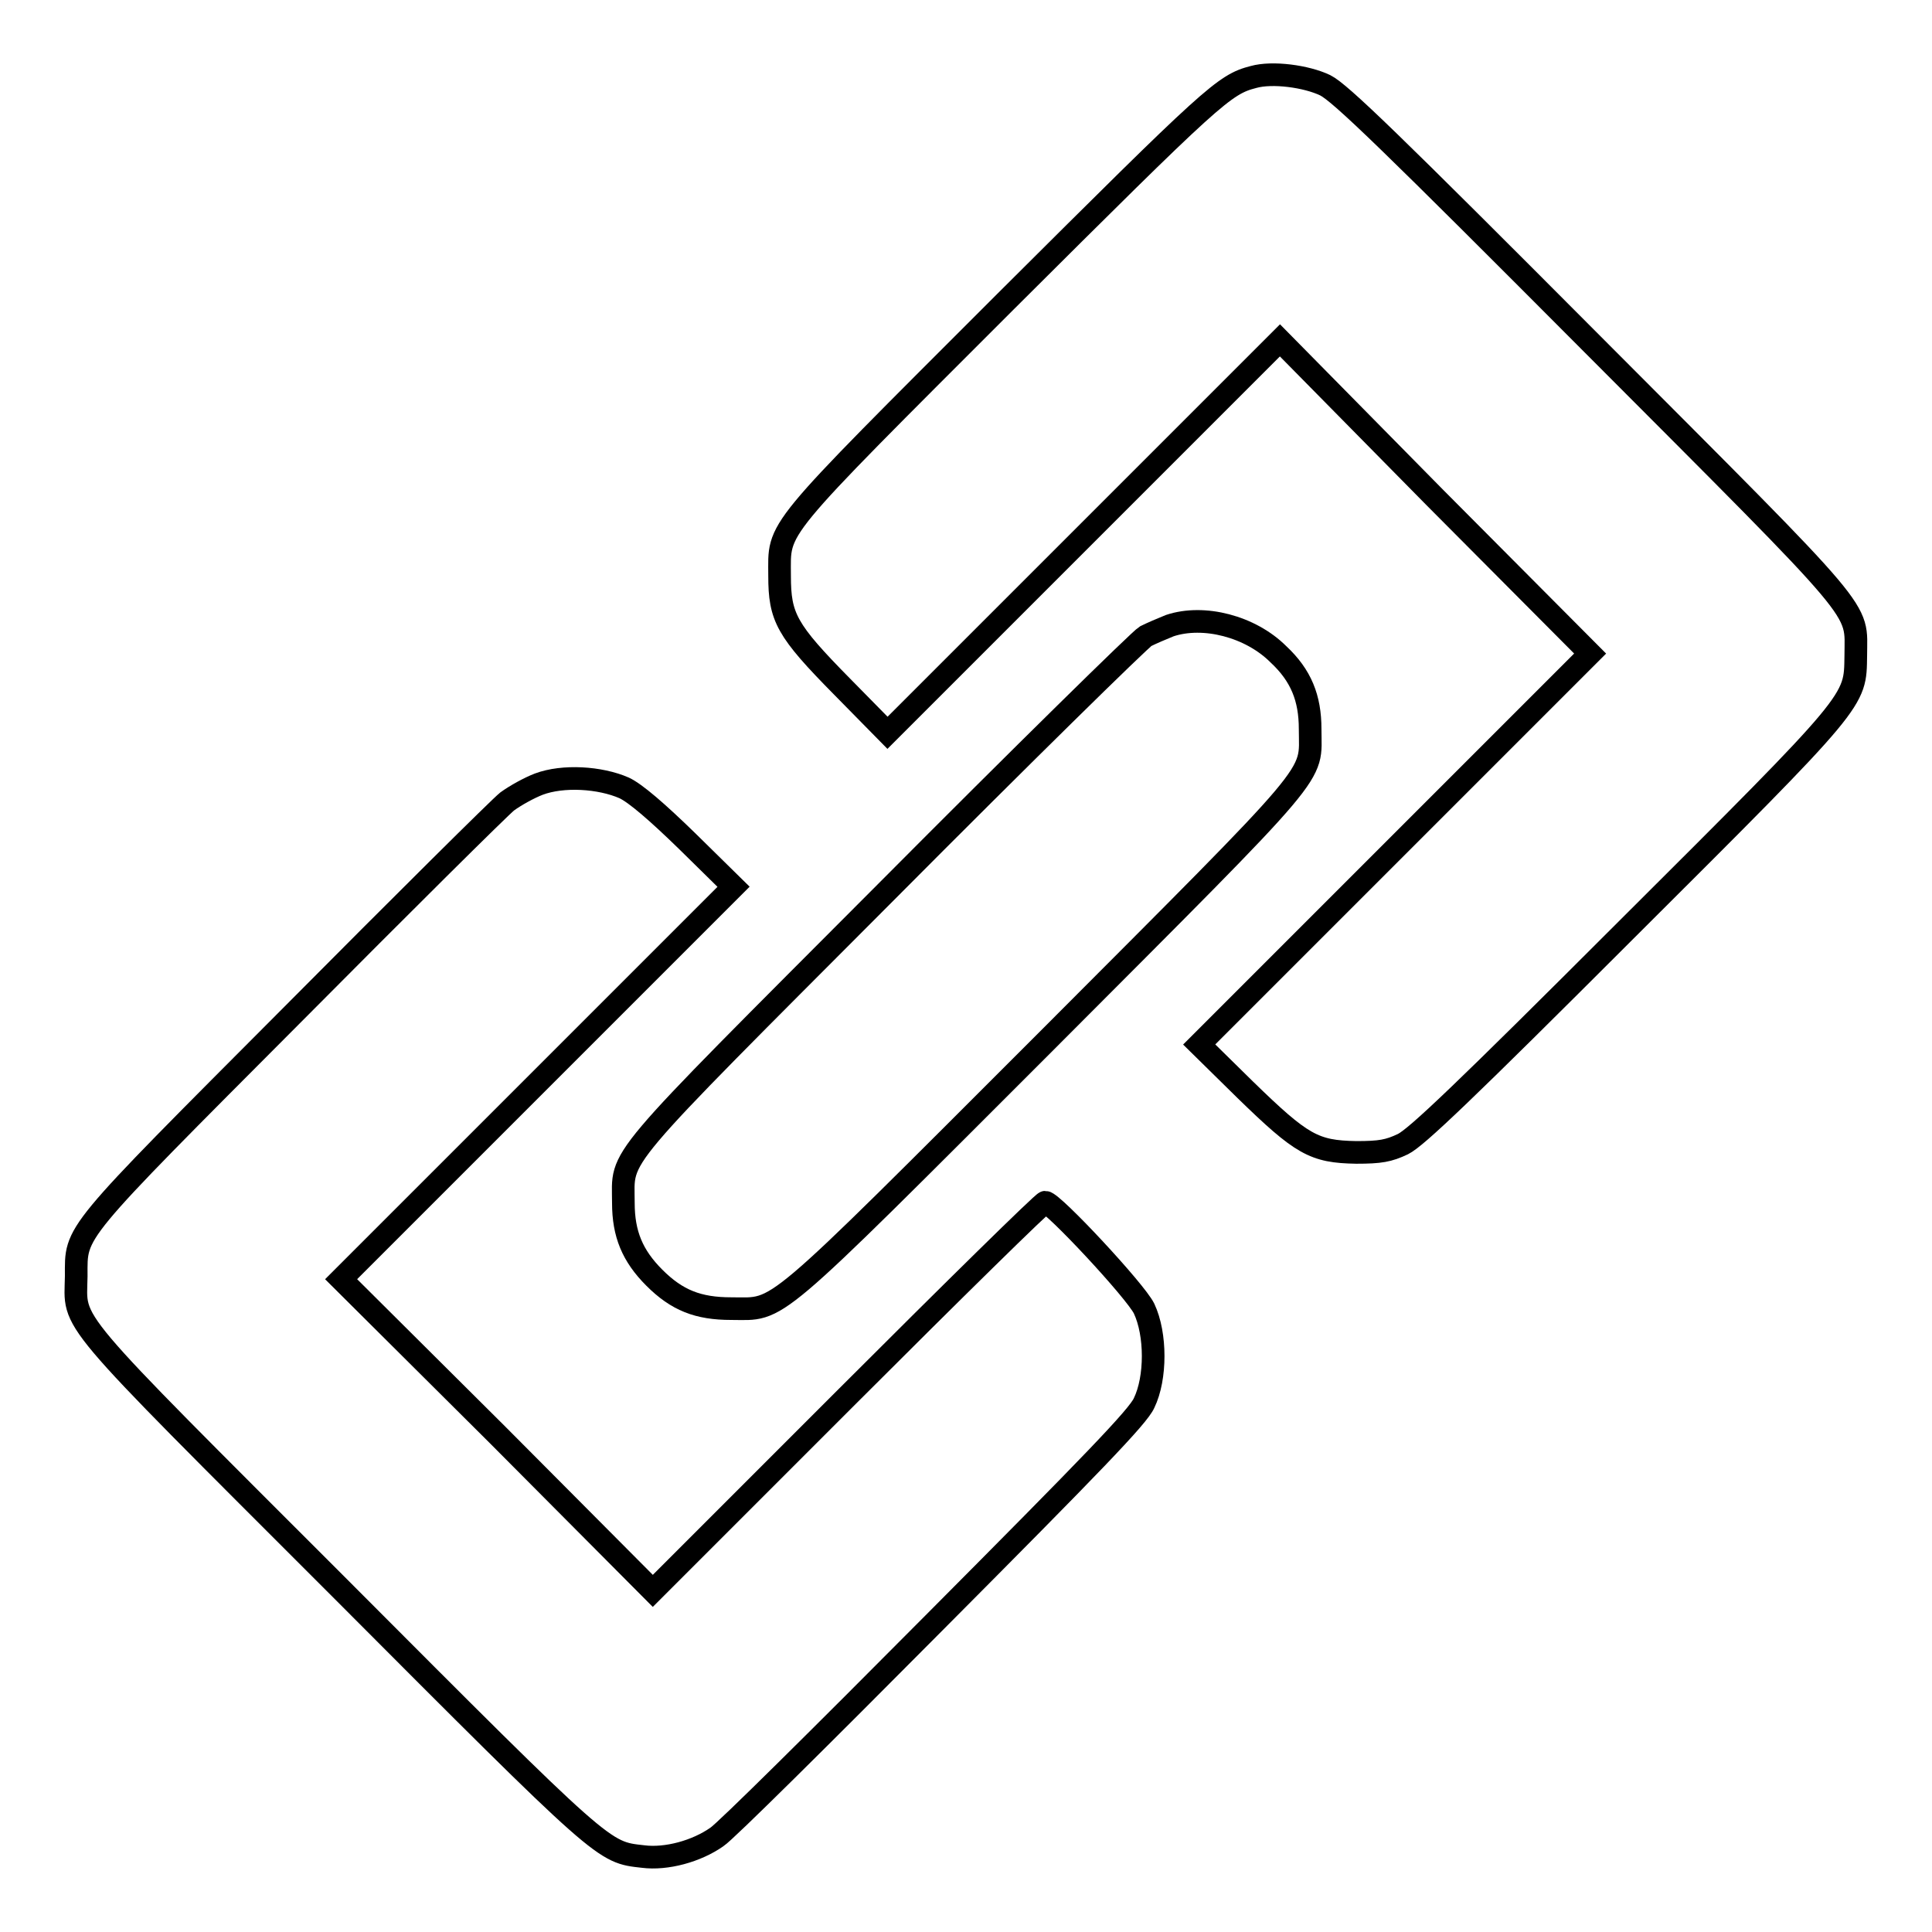 <?xml version="1.0" encoding="utf-8"?>
<!-- Svg Vector Icons : http://www.onlinewebfonts.com/icon -->
<!DOCTYPE svg PUBLIC "-//W3C//DTD SVG 1.1//EN" "http://www.w3.org/Graphics/SVG/1.1/DTD/svg11.dtd">
<svg version="1.1" xmlns="http://www.w3.org/2000/svg" xmlns:xlink="http://www.w3.org/1999/xlink" x="0px" y="0px" viewBox="0 0 256 256" enable-background="new 0 0 256 256" xml:space="preserve">
<g><g><g><path stroke-width="3" fill-opacity="0" stroke="#000000"  d="M166.1,10.2c-3.9,1-5.3,2.3-32.9,29.8c-31.3,31.3-29.9,29.6-29.9,36.3c0,5.5,0.9,7.2,8.3,14.7l6,6.1l26-26l26-26l20.5,20.8l20.6,20.7l-25.9,25.9l-25.9,25.9l6.1,6c7.5,7.3,9.1,8.2,14.7,8.3c3.2,0,4.3-0.2,6.2-1.1c1.8-0.9,8.1-6.9,29.6-28.4c30.9-30.8,30.3-30.2,30.4-36.3c0-6.7,2.1-4.2-34.8-41.2c-26.7-26.8-33.5-33.4-35.5-34.4C173.1,10.1,168.6,9.5,166.1,10.2z"/><path stroke-width="3" fill-opacity="0" stroke="#000000"  d="M155,82.9c-1,0.4-2.4,1-3.2,1.4c-0.7,0.4-16.3,15.7-34.4,33.9c-36.9,37-34.8,34.5-34.8,41.2c0,4.1,1.2,7,4.1,9.9c3,3,5.8,4.1,10.2,4.1c6.6,0,4.4,1.9,41.7-35.4c37.2-37.3,35-34.7,35-41.4c0-4.1-1.2-7.1-4.2-9.9C165.7,83,159.5,81.4,155,82.9z"/><path stroke-width="3" fill-opacity="0" stroke="#000000"  d="M71.4,103.9c-1.3,0.5-3.1,1.5-4.2,2.3c-1,0.8-13.8,13.5-28.4,28.2C9.2,164.1,10.1,163,10.1,169.1c-0.1,6.7-2.2,4.2,34.8,41.2c35.5,35.6,35,35.1,40.3,35.7c3.1,0.4,7.1-0.7,9.8-2.6c1.1-0.7,13.9-13.4,28.7-28.3c21.1-21.2,27.1-27.4,27.9-29.2c1.6-3.3,1.6-9.1,0-12.5c-1.1-2.3-12.1-14.1-13.1-14.1c-0.3,0-12.1,11.6-26.2,25.7l-25.8,25.8l-20.6-20.7l-20.7-20.6l26-26l26-26l-6.1-6c-4-3.9-6.9-6.4-8.4-7.1C79.5,103,74.6,102.7,71.4,103.9z"/></g></g></g>
</svg>
